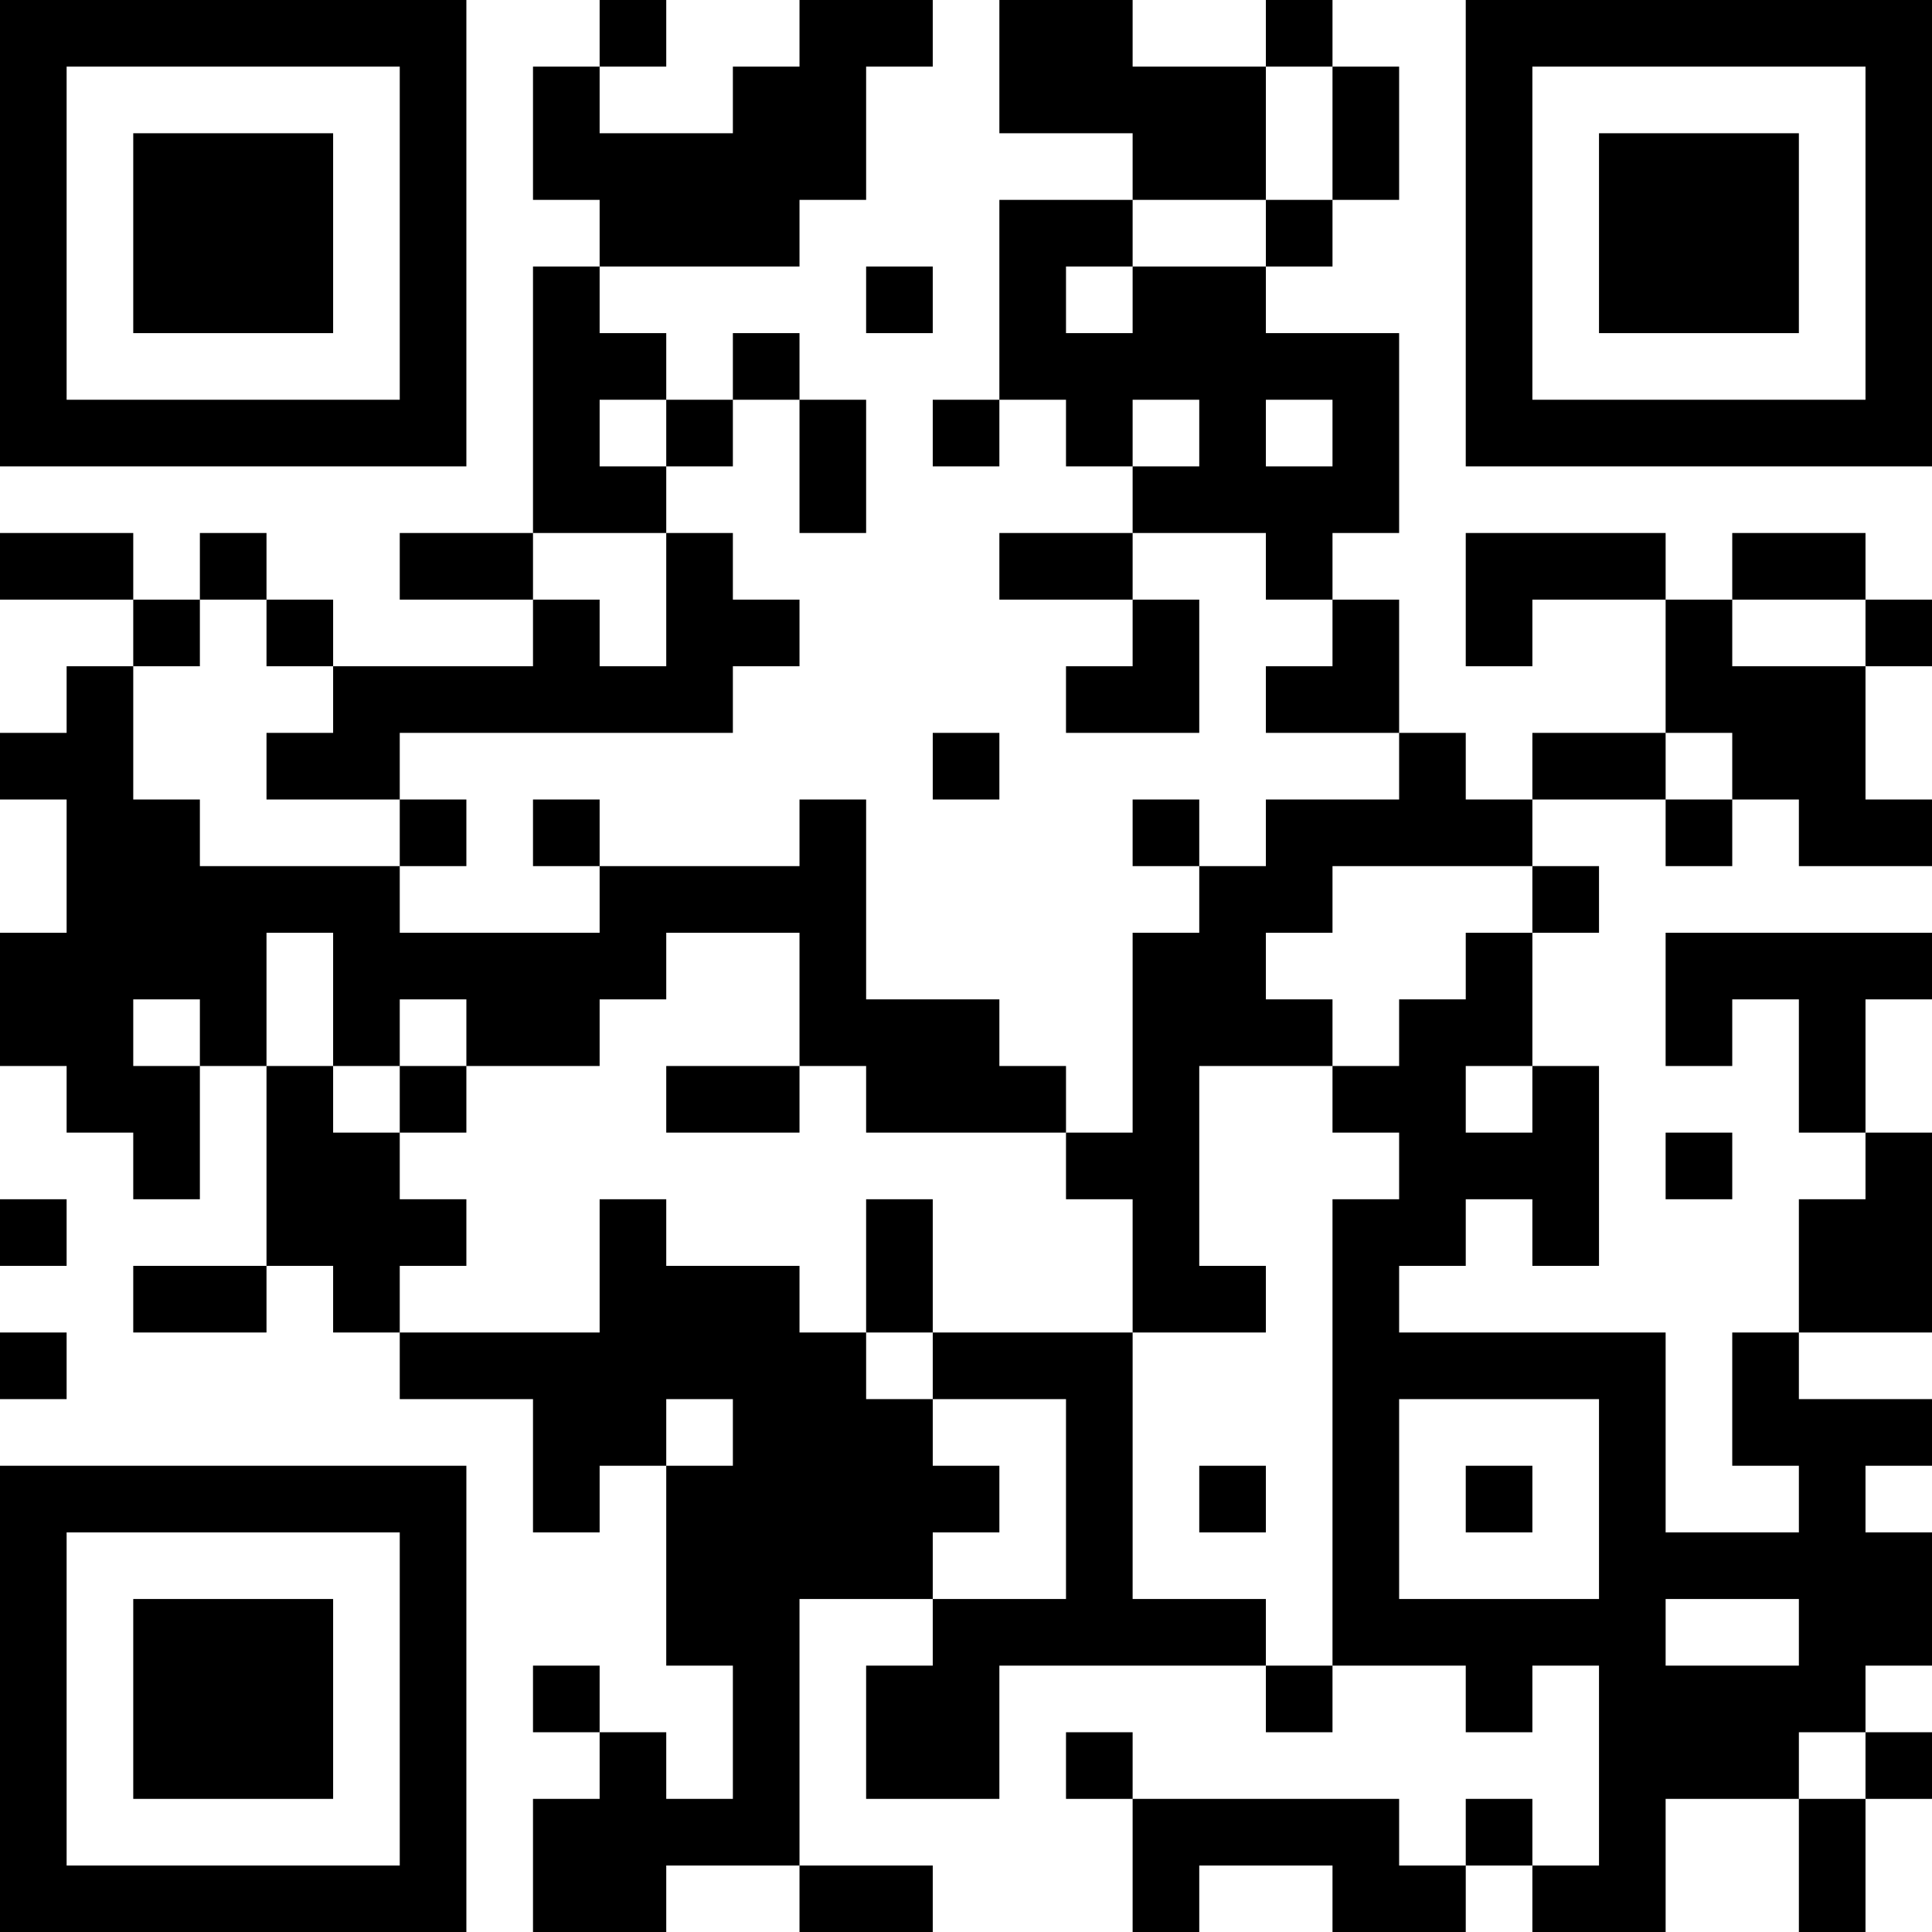 <?xml version="1.0" encoding="UTF-8"?>
<svg xmlns="http://www.w3.org/2000/svg" version="1.1" width="200" height="200" viewBox="0 0 200 200"><rect x="0" y="0" width="200" height="200" fill="#ffffff"/><g transform="scale(6.897)"><g transform="translate(0,0)"><path fill-rule="evenodd" d="M9 0L9 1L8 1L8 3L9 3L9 4L8 4L8 8L6 8L6 9L8 9L8 10L5 10L5 9L4 9L4 8L3 8L3 9L2 9L2 8L0 8L0 9L2 9L2 10L1 10L1 11L0 11L0 12L1 12L1 14L0 14L0 16L1 16L1 17L2 17L2 18L3 18L3 16L4 16L4 19L2 19L2 20L4 20L4 19L5 19L5 20L6 20L6 21L8 21L8 23L9 23L9 22L10 22L10 25L11 25L11 27L10 27L10 26L9 26L9 25L8 25L8 26L9 26L9 27L8 27L8 29L10 29L10 28L12 28L12 29L14 29L14 28L12 28L12 24L14 24L14 25L13 25L13 27L15 27L15 25L19 25L19 26L20 26L20 25L22 25L22 26L23 26L23 25L24 25L24 28L23 28L23 27L22 27L22 28L21 28L21 27L17 27L17 26L16 26L16 27L17 27L17 29L18 29L18 28L20 28L20 29L22 29L22 28L23 28L23 29L25 29L25 27L27 27L27 29L28 29L28 27L29 27L29 26L28 26L28 25L29 25L29 23L28 23L28 22L29 22L29 21L27 21L27 20L29 20L29 17L28 17L28 15L29 15L29 14L25 14L25 16L26 16L26 15L27 15L27 17L28 17L28 18L27 18L27 20L26 20L26 22L27 22L27 23L25 23L25 20L21 20L21 19L22 19L22 18L23 18L23 19L24 19L24 16L23 16L23 14L24 14L24 13L23 13L23 12L25 12L25 13L26 13L26 12L27 12L27 13L29 13L29 12L28 12L28 10L29 10L29 9L28 9L28 8L26 8L26 9L25 9L25 8L22 8L22 10L23 10L23 9L25 9L25 11L23 11L23 12L22 12L22 11L21 11L21 9L20 9L20 8L21 8L21 5L19 5L19 4L20 4L20 3L21 3L21 1L20 1L20 0L19 0L19 1L17 1L17 0L15 0L15 2L17 2L17 3L15 3L15 6L14 6L14 7L15 7L15 6L16 6L16 7L17 7L17 8L15 8L15 9L17 9L17 10L16 10L16 11L18 11L18 9L17 9L17 8L19 8L19 9L20 9L20 10L19 10L19 11L21 11L21 12L19 12L19 13L18 13L18 12L17 12L17 13L18 13L18 14L17 14L17 17L16 17L16 16L15 16L15 15L13 15L13 12L12 12L12 13L9 13L9 12L8 12L8 13L9 13L9 14L6 14L6 13L7 13L7 12L6 12L6 11L11 11L11 10L12 10L12 9L11 9L11 8L10 8L10 7L11 7L11 6L12 6L12 8L13 8L13 6L12 6L12 5L11 5L11 6L10 6L10 5L9 5L9 4L12 4L12 3L13 3L13 1L14 1L14 0L12 0L12 1L11 1L11 2L9 2L9 1L10 1L10 0ZM19 1L19 3L17 3L17 4L16 4L16 5L17 5L17 4L19 4L19 3L20 3L20 1ZM13 4L13 5L14 5L14 4ZM9 6L9 7L10 7L10 6ZM17 6L17 7L18 7L18 6ZM19 6L19 7L20 7L20 6ZM8 8L8 9L9 9L9 10L10 10L10 8ZM3 9L3 10L2 10L2 12L3 12L3 13L6 13L6 12L4 12L4 11L5 11L5 10L4 10L4 9ZM26 9L26 10L28 10L28 9ZM14 11L14 12L15 12L15 11ZM25 11L25 12L26 12L26 11ZM20 13L20 14L19 14L19 15L20 15L20 16L18 16L18 19L19 19L19 20L17 20L17 18L16 18L16 17L13 17L13 16L12 16L12 14L10 14L10 15L9 15L9 16L7 16L7 15L6 15L6 16L5 16L5 14L4 14L4 16L5 16L5 17L6 17L6 18L7 18L7 19L6 19L6 20L9 20L9 18L10 18L10 19L12 19L12 20L13 20L13 21L14 21L14 22L15 22L15 23L14 23L14 24L16 24L16 21L14 21L14 20L17 20L17 24L19 24L19 25L20 25L20 18L21 18L21 17L20 17L20 16L21 16L21 15L22 15L22 14L23 14L23 13ZM2 15L2 16L3 16L3 15ZM6 16L6 17L7 17L7 16ZM10 16L10 17L12 17L12 16ZM22 16L22 17L23 17L23 16ZM25 17L25 18L26 18L26 17ZM0 18L0 19L1 19L1 18ZM13 18L13 20L14 20L14 18ZM0 20L0 21L1 21L1 20ZM10 21L10 22L11 22L11 21ZM21 21L21 24L24 24L24 21ZM18 22L18 23L19 23L19 22ZM22 22L22 23L23 23L23 22ZM25 24L25 25L27 25L27 24ZM27 26L27 27L28 27L28 26ZM0 0L0 7L7 7L7 0ZM1 1L1 6L6 6L6 1ZM2 2L2 5L5 5L5 2ZM22 0L22 7L29 7L29 0ZM23 1L23 6L28 6L28 1ZM24 2L24 5L27 5L27 2ZM0 22L0 29L7 29L7 22ZM1 23L1 28L6 28L6 23ZM2 24L2 27L5 27L5 24Z" fill="#000000"/></g></g></svg>
